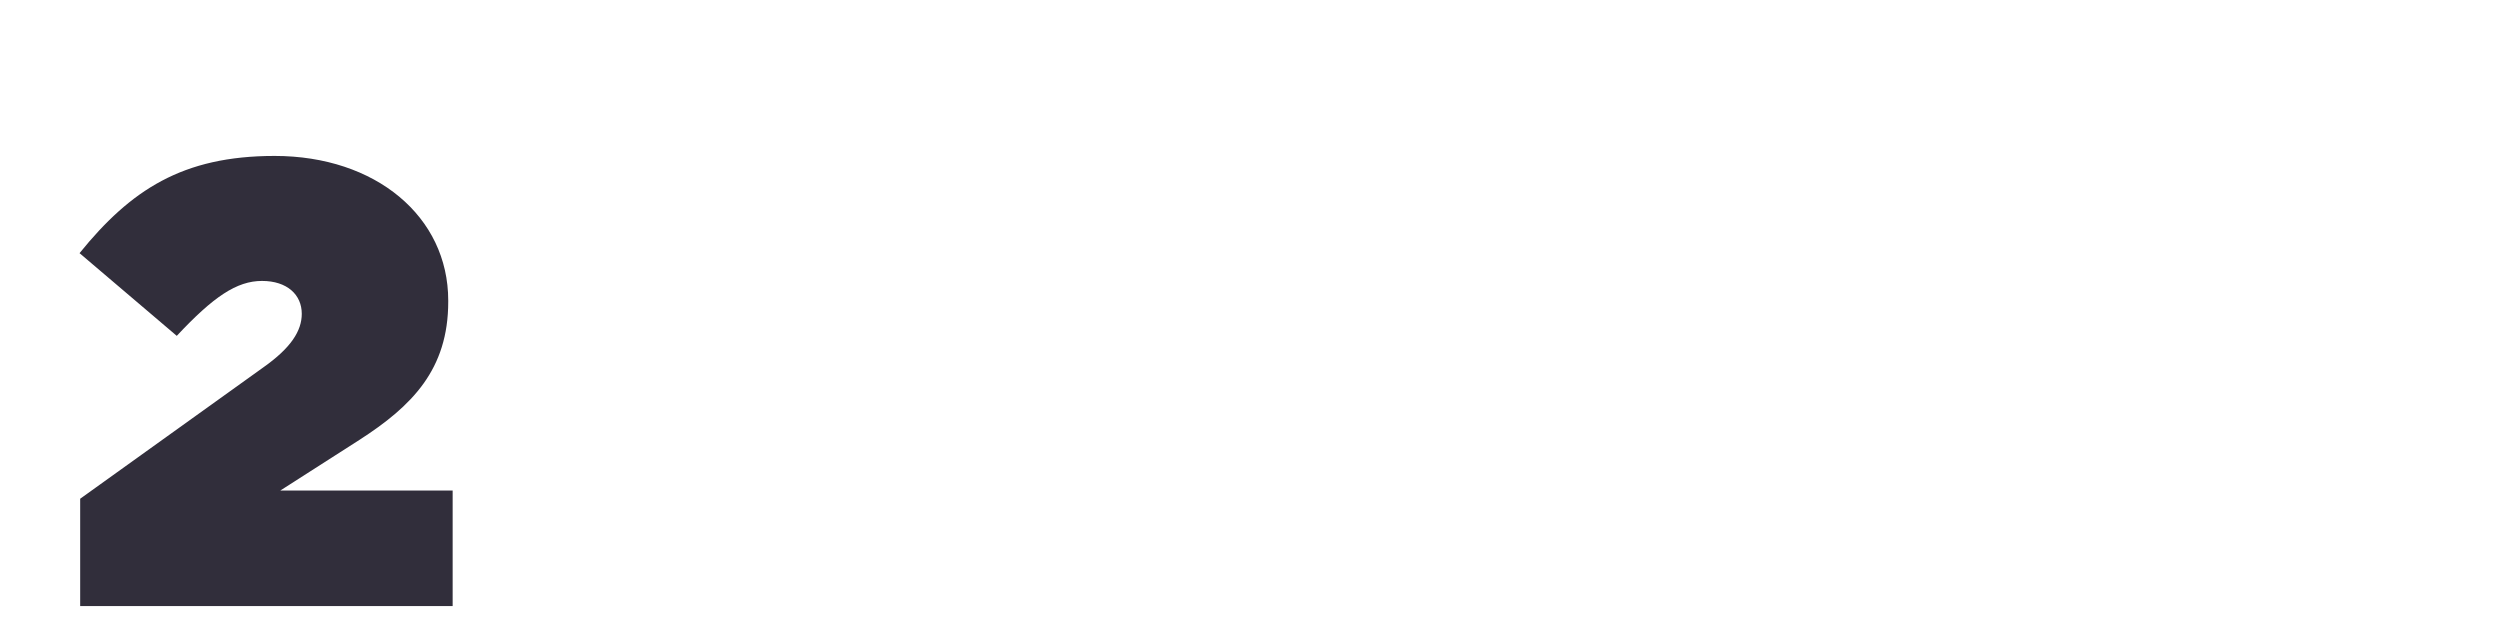 <svg width="396" height="100" viewBox="0 0 396 100" fill="none" xmlns="http://www.w3.org/2000/svg">
<rect x="0" y="0" width="396" height="100" fill="#808080" stroke="none"/>
<g clip-path="url(#clip0_2568_30244)">
<rect width="396" height="100" fill="white"/>
<path d="M12.7 96H71.7V77.7H44.4L56.9 69.7C65.3 64.3 71 58.5 71 47.8V47.6C71 34.3 59.5 24.7 43.5 24.7C28.9 24.7 20.7 30.1 12.6 40.1L28 53.2C33.8 47 37.5 44.5 41.5 44.5C45.5 44.5 47.8 46.7 47.8 49.7C47.8 52.4 46.1 55.1 41.7 58.2L12.7 79V96Z" fill="#312E3B"/>
</g>
<defs>
<clipPath id="clip0_2568_30244">
<rect width="396" height="100" fill="white"/>
</clipPath>
</defs>
</svg>
